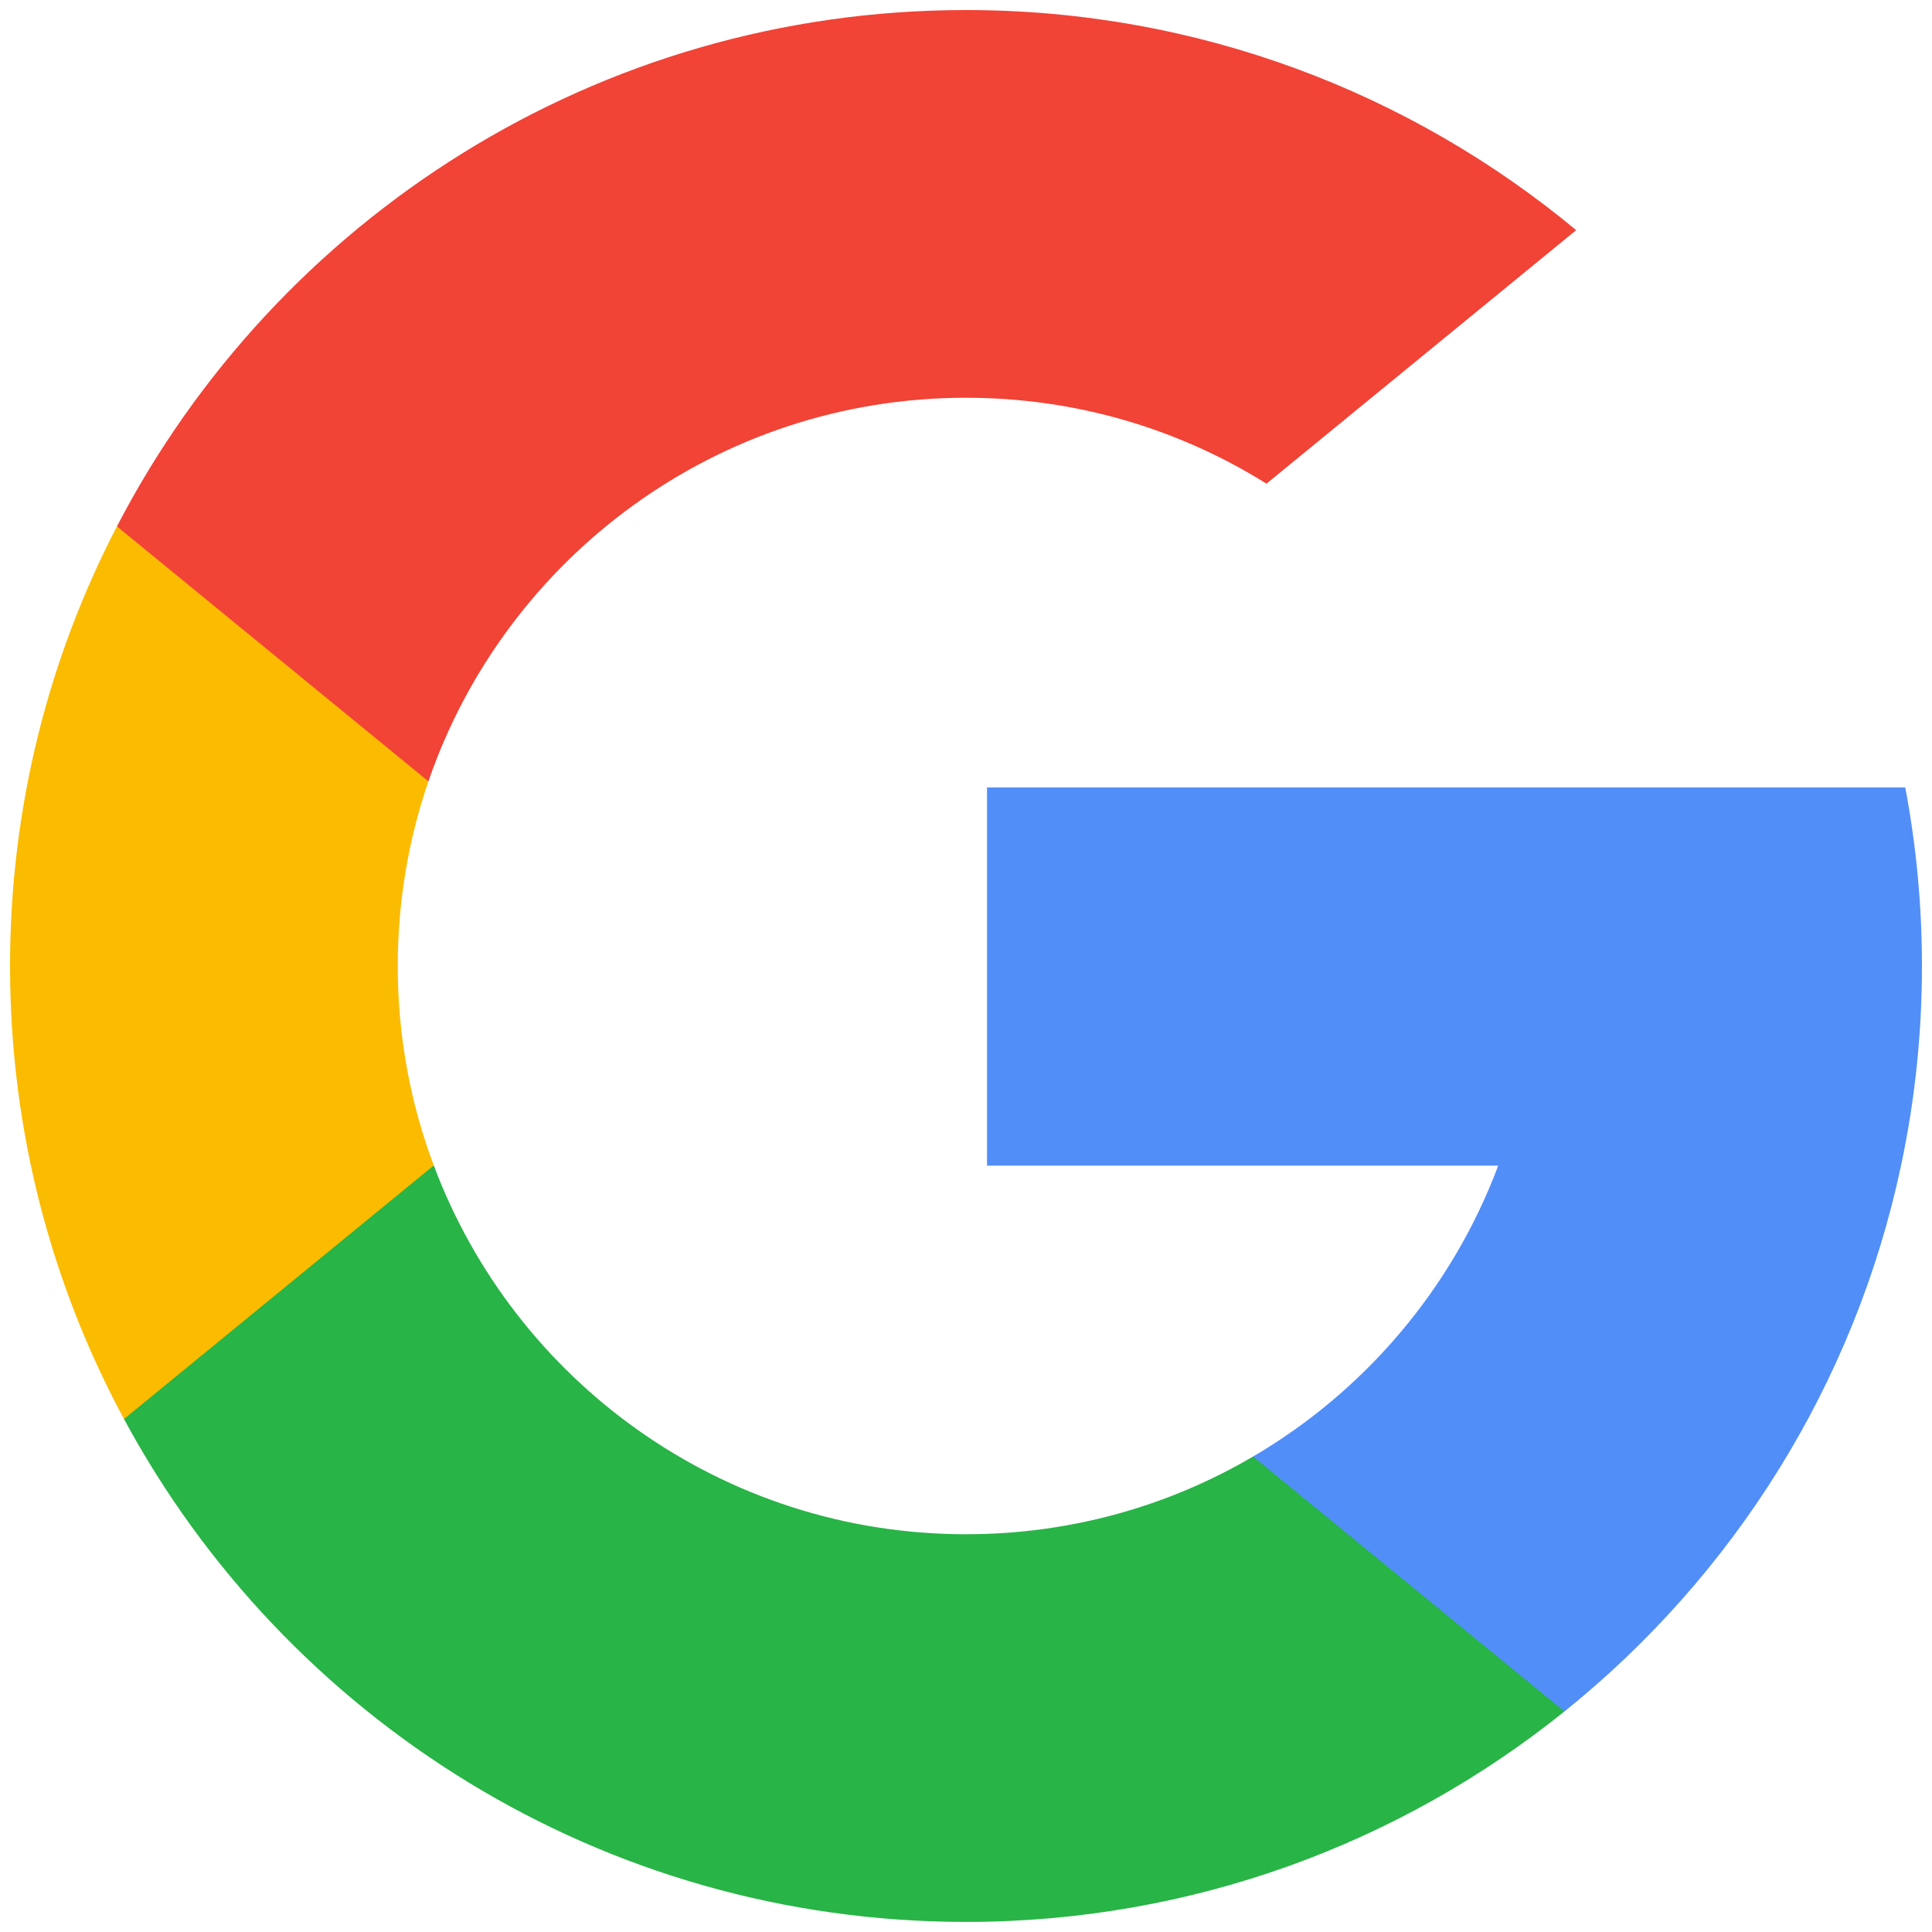 <?xml version="1.0" encoding="utf-8"?>
<!-- Generator: Adobe Illustrator 17.0.0, SVG Export Plug-In . SVG Version: 6.00 Build 0)  -->
<!DOCTYPE svg PUBLIC "-//W3C//DTD SVG 1.1//EN" "http://www.w3.org/Graphics/SVG/1.1/DTD/svg11.dtd">
<svg version="1.1" id="Layer_1" xmlns="http://www.w3.org/2000/svg" xmlns:xlink="http://www.w3.org/1999/xlink" x="0px" y="0px"
	 width="40px" height="40px" viewBox="0 0 40 40" enable-background="new 0 0 40 40" xml:space="preserve">
<g>
	<path fill="#FBBB00" d="M8.981,24.129l-1.378,5.144l-5.036,0.107C1.062,26.588,0.208,23.394,0.208,20
		c0-3.282,0.798-6.377,2.213-9.102h0.001l4.483,0.822l1.964,4.457C8.459,17.375,8.235,18.661,8.235,20
		C8.235,21.453,8.498,22.845,8.981,24.129z"/>
	<path fill="#518EF8" d="M39.446,16.303c0.227,1.197,0.346,2.434,0.346,3.697c0,1.417-0.149,2.799-0.433,4.132
		c-0.963,4.537-3.481,8.498-6.968,11.302l-0.001-0.001l-5.647-0.288l-0.799-4.989c2.314-1.357,4.123-3.481,5.075-6.023H20.435v-7.83
		h10.738H39.446L39.446,16.303z"/>
	<path fill="#28B446" d="M32.389,35.433l0.001,0.001c-3.392,2.726-7.7,4.357-12.39,4.357c-7.537,0-14.09-4.213-17.433-10.412
		l6.414-5.25c1.671,4.461,5.974,7.636,11.019,7.636c2.168,0,4.2-0.586,5.943-1.609L32.389,35.433z"/>
	<path fill="#F14336" d="M32.633,4.765l-6.412,5.249C24.417,8.886,22.285,8.235,20,8.235c-5.159,0-9.542,3.321-11.13,7.942
		l-6.448-5.278H2.421C5.715,4.547,12.351,0.208,20,0.208C24.802,0.208,29.205,1.919,32.633,4.765z"/>
</g>
</svg>

